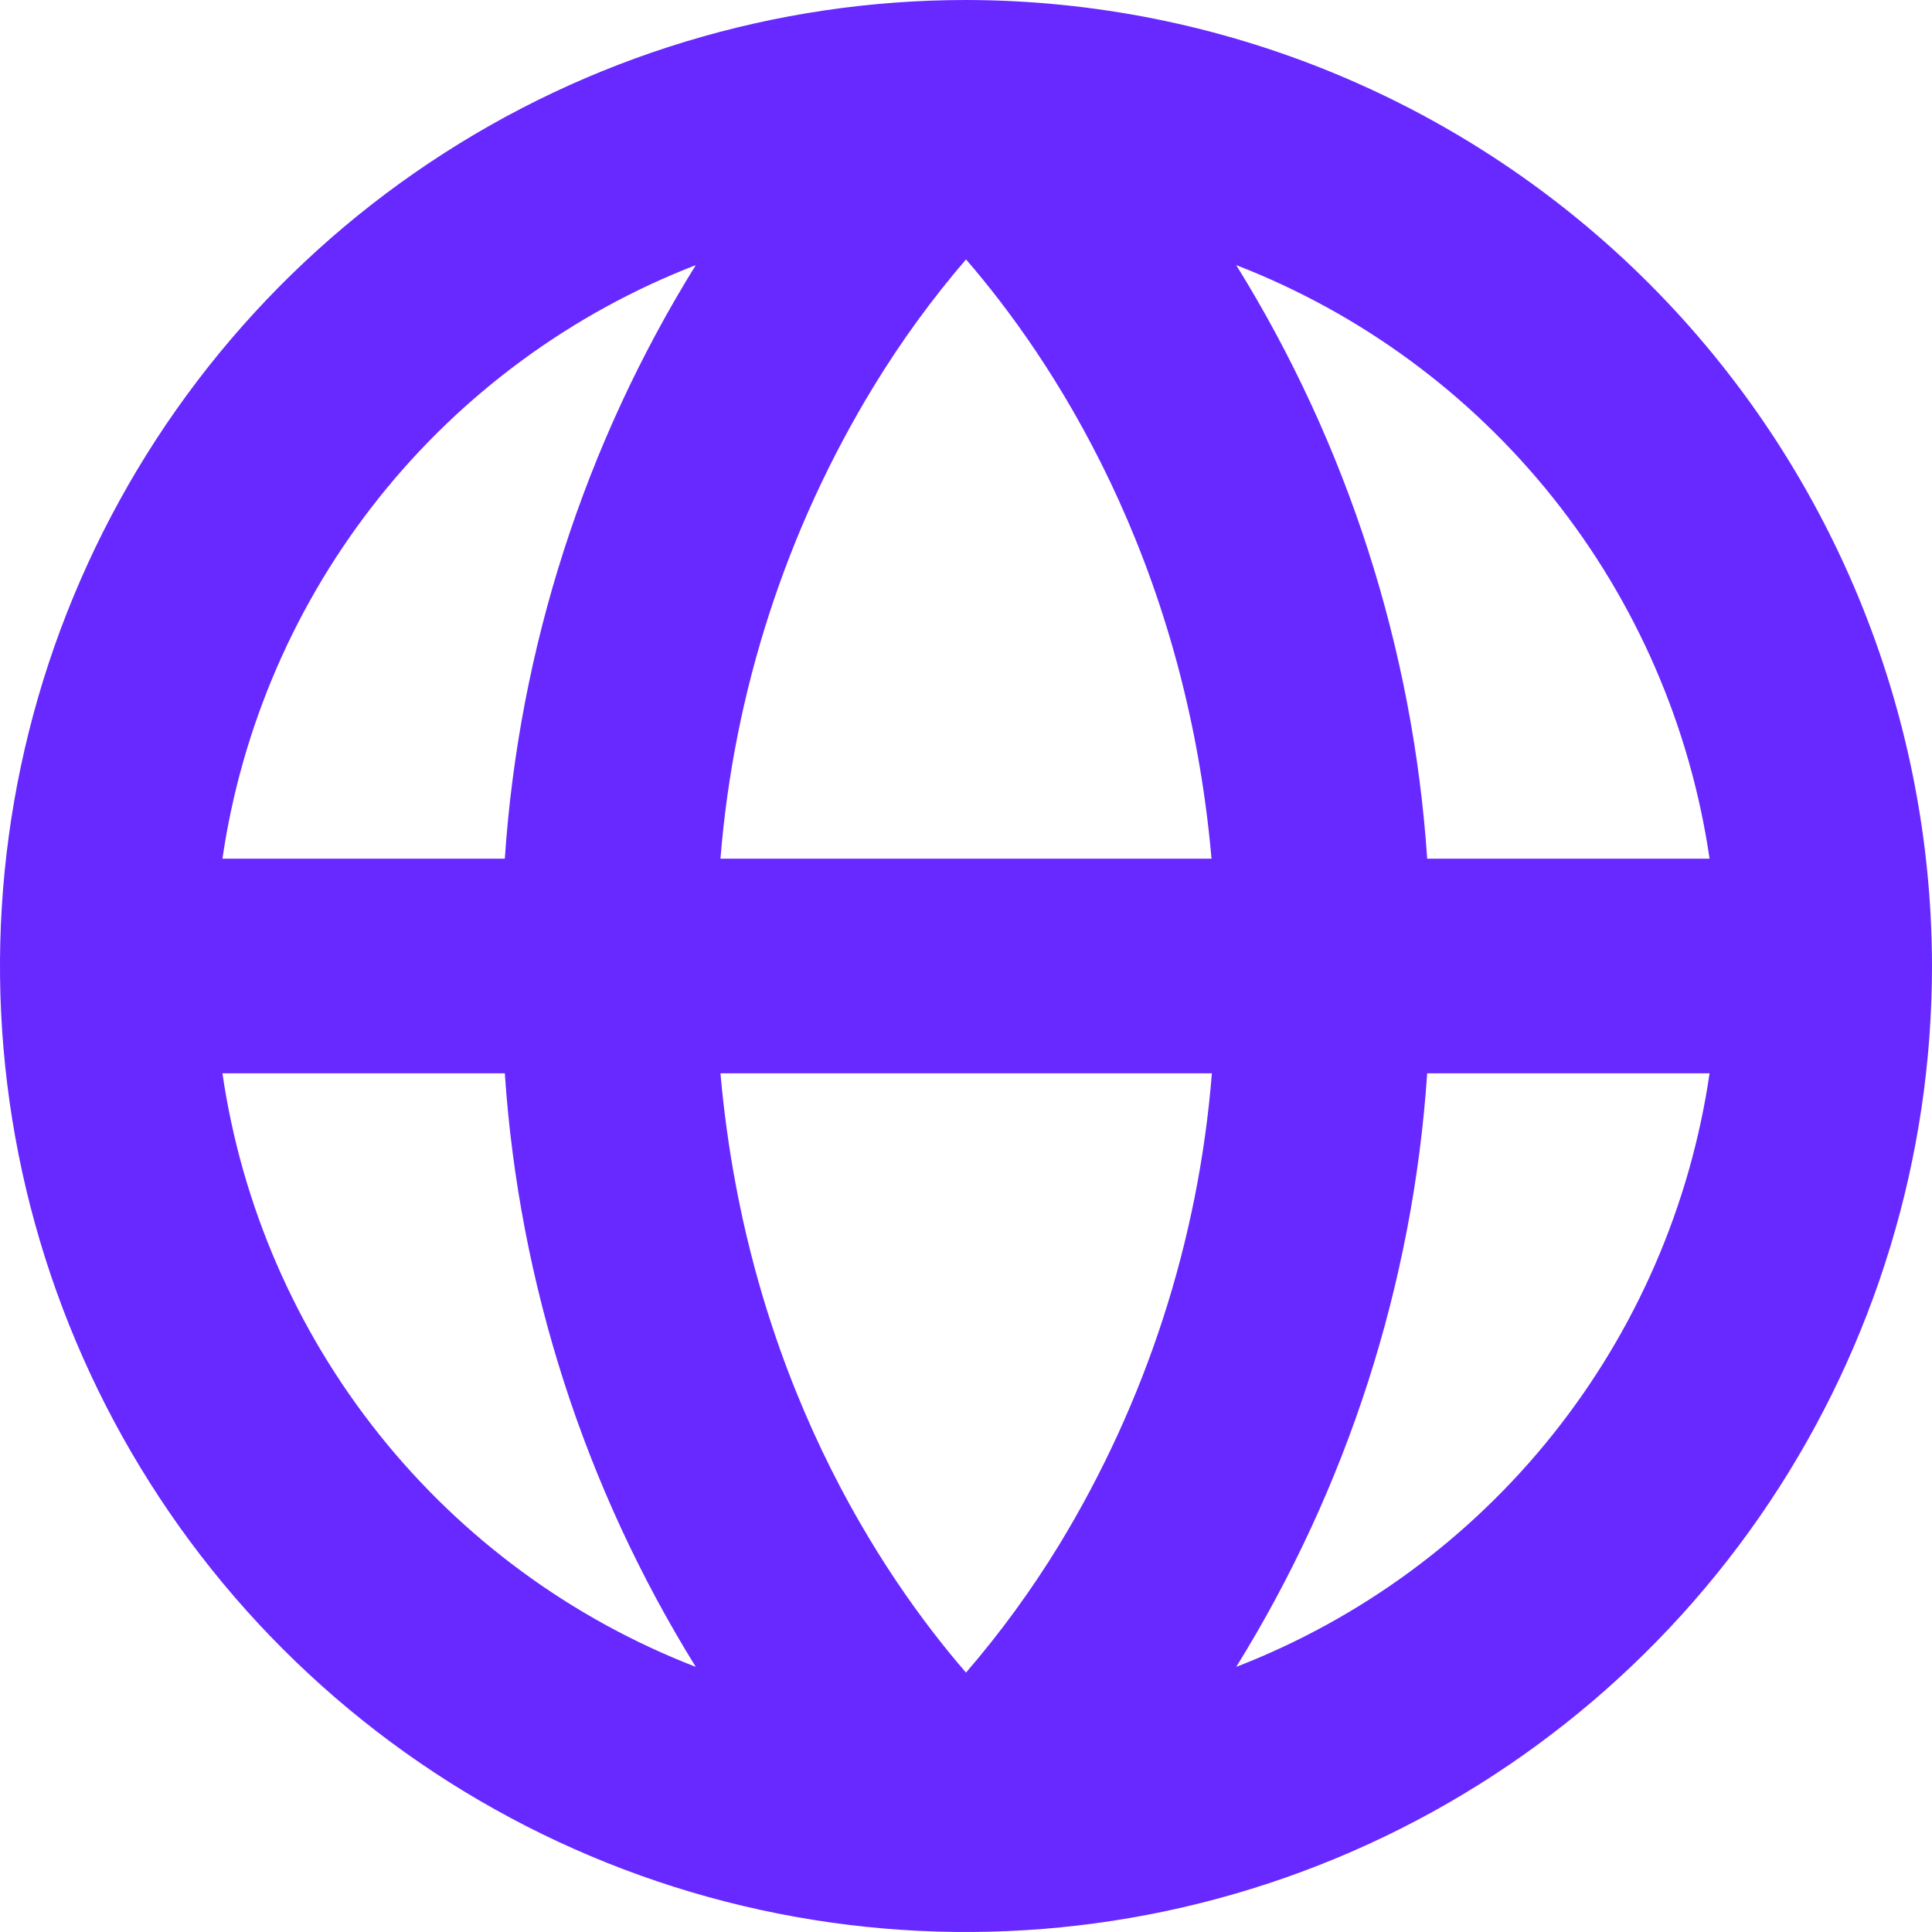 <svg width="45" height="45" viewBox="0 0 45 45" fill="none" xmlns="http://www.w3.org/2000/svg">
<path d="M22.5 0C18.05 0 13.7 1.32 10 3.792C6.3 6.264 3.416 9.778 1.713 13.89C0.01 18.001 -0.436 22.525 0.432 26.89C1.301 31.254 3.443 35.263 6.59 38.41C9.737 41.557 13.746 43.7 18.11 44.568C22.475 45.436 26.999 44.99 31.11 43.287C35.222 41.584 38.736 38.7 41.208 35C43.68 31.3 45 26.95 45 22.5C44.993 16.535 42.621 10.816 38.403 6.597C34.184 2.379 28.465 0.007 22.5 0ZM39.819 20H33.242C32.911 15.097 31.384 10.351 28.794 6.175C31.691 7.297 34.238 9.168 36.175 11.597C38.112 14.026 39.37 16.926 39.819 20ZM22.5 38.958C20.55 36.706 17.404 32.056 16.781 25H28.227C27.916 28.893 26.695 32.659 24.663 35.994C24.023 37.039 23.3 38.03 22.5 38.958ZM16.781 20C17.093 16.107 18.313 12.341 20.346 9.006C20.983 7.961 21.703 6.97 22.5 6.042C24.45 8.294 27.596 12.944 28.219 20H16.781ZM16.206 6.175C13.616 10.351 12.089 15.097 11.758 20H5.181C5.63 16.926 6.888 14.026 8.825 11.597C10.762 9.168 13.309 7.297 16.206 6.175ZM5.181 25H11.758C12.089 29.903 13.616 34.649 16.206 38.825C13.309 37.703 10.762 35.832 8.825 33.403C6.888 30.974 5.63 28.074 5.181 25ZM28.794 38.825C31.384 34.649 32.911 29.903 33.242 25H39.819C39.37 28.074 38.112 30.974 36.175 33.403C34.238 35.832 31.691 37.703 28.794 38.825Z" fill="#6729FF"/>
</svg>
